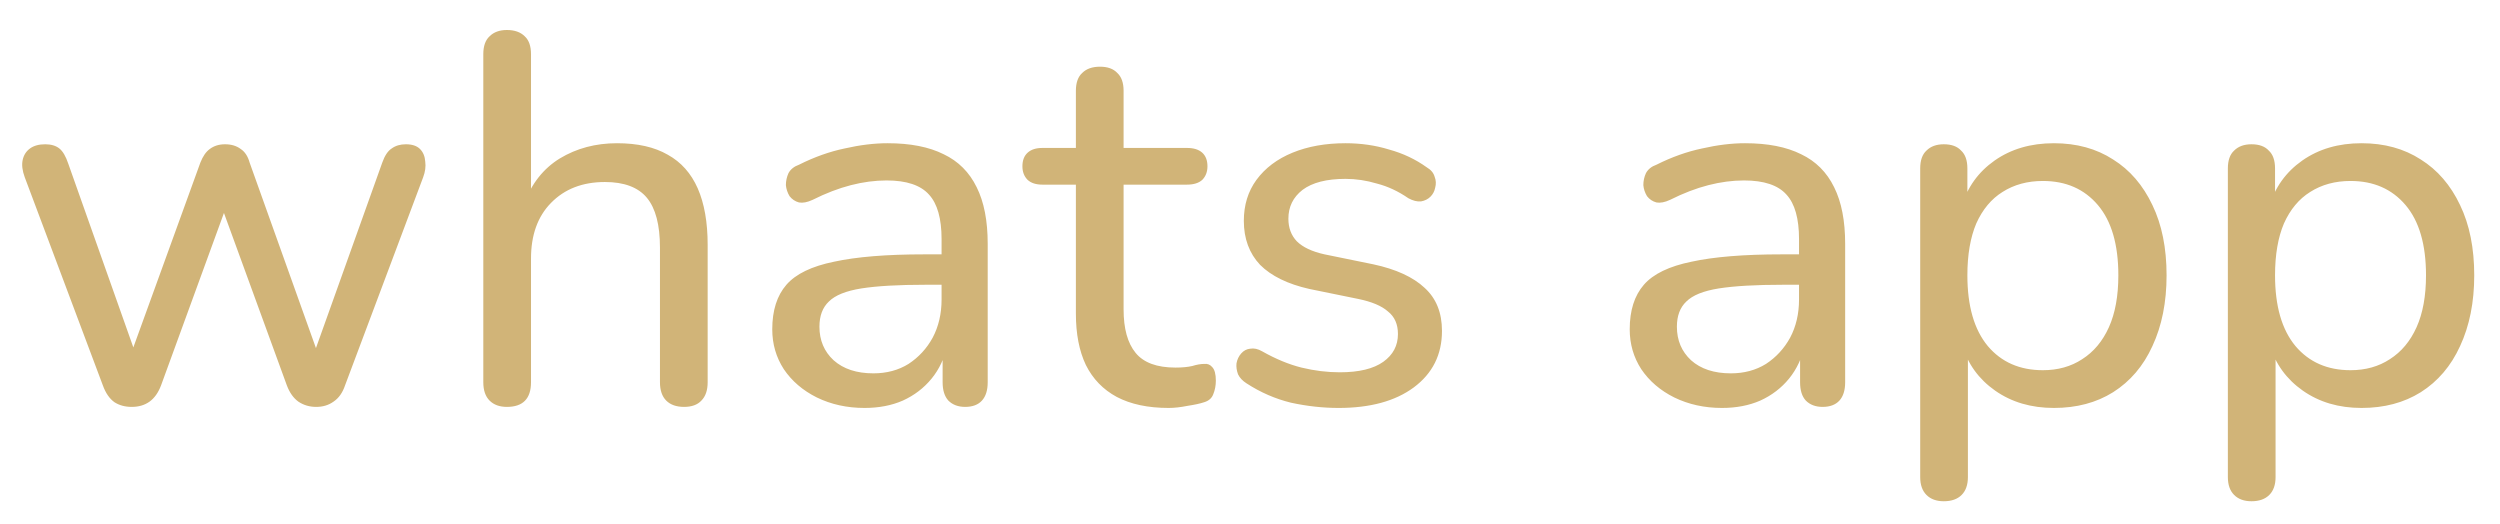 <?xml version="1.0" encoding="UTF-8"?> <svg xmlns="http://www.w3.org/2000/svg" width="62" height="13" viewBox="0 0 62 13" fill="none"><path d="M3.266 10.091C3.101 10.091 2.958 10.052 2.837 9.974C2.716 9.887 2.62 9.749 2.551 9.558L0.614 4.397C0.553 4.232 0.536 4.089 0.562 3.968C0.588 3.847 0.649 3.751 0.744 3.682C0.839 3.613 0.965 3.578 1.121 3.578C1.268 3.578 1.385 3.613 1.472 3.682C1.559 3.751 1.632 3.877 1.693 4.059L3.461 9.051H3.149L4.969 4.033C5.03 3.877 5.108 3.764 5.203 3.695C5.307 3.617 5.433 3.578 5.58 3.578C5.736 3.578 5.866 3.617 5.97 3.695C6.074 3.764 6.148 3.877 6.191 4.033L7.985 9.051H7.686L9.48 4.033C9.541 3.86 9.619 3.743 9.714 3.682C9.809 3.613 9.926 3.578 10.065 3.578C10.221 3.578 10.338 3.617 10.416 3.695C10.494 3.773 10.537 3.877 10.546 4.007C10.563 4.128 10.546 4.258 10.494 4.397L8.557 9.558C8.496 9.74 8.401 9.874 8.271 9.961C8.15 10.048 8.007 10.091 7.842 10.091C7.677 10.091 7.53 10.048 7.4 9.961C7.279 9.874 7.183 9.74 7.114 9.558L5.255 4.462H5.853L3.994 9.558C3.925 9.74 3.829 9.874 3.708 9.961C3.587 10.048 3.439 10.091 3.266 10.091ZM12.571 10.091C12.389 10.091 12.246 10.039 12.142 9.935C12.038 9.831 11.986 9.679 11.986 9.48V1.342C11.986 1.143 12.038 0.995 12.142 0.9C12.246 0.796 12.389 0.744 12.571 0.744C12.761 0.744 12.909 0.796 13.013 0.9C13.117 0.995 13.169 1.143 13.169 1.342V5.047H13C13.182 4.553 13.476 4.18 13.884 3.929C14.3 3.678 14.772 3.552 15.301 3.552C15.812 3.552 16.232 3.647 16.562 3.838C16.891 4.02 17.138 4.297 17.303 4.67C17.467 5.043 17.55 5.511 17.55 6.074V9.48C17.55 9.679 17.498 9.831 17.394 9.935C17.298 10.039 17.155 10.091 16.965 10.091C16.774 10.091 16.627 10.039 16.523 9.935C16.419 9.831 16.367 9.679 16.367 9.48V6.139C16.367 5.576 16.258 5.164 16.042 4.904C15.825 4.644 15.478 4.514 15.002 4.514C14.447 4.514 14.001 4.687 13.663 5.034C13.333 5.372 13.169 5.831 13.169 6.412V9.48C13.169 9.887 12.969 10.091 12.571 10.091ZM21.44 10.117C21.007 10.117 20.612 10.03 20.257 9.857C19.91 9.684 19.637 9.45 19.438 9.155C19.247 8.86 19.152 8.531 19.152 8.167C19.152 7.699 19.269 7.331 19.503 7.062C19.737 6.793 20.131 6.603 20.686 6.49C21.241 6.369 21.986 6.308 22.922 6.308H23.533V7.062H22.948C22.281 7.062 21.752 7.092 21.362 7.153C20.981 7.214 20.712 7.322 20.556 7.478C20.4 7.625 20.322 7.833 20.322 8.102C20.322 8.44 20.439 8.717 20.673 8.934C20.916 9.151 21.245 9.259 21.661 9.259C21.99 9.259 22.281 9.181 22.532 9.025C22.783 8.86 22.983 8.644 23.13 8.375C23.277 8.098 23.351 7.781 23.351 7.426V5.931C23.351 5.42 23.247 5.051 23.039 4.826C22.831 4.592 22.48 4.475 21.986 4.475C21.7 4.475 21.405 4.514 21.102 4.592C20.799 4.67 20.482 4.791 20.153 4.956C20.023 5.017 19.91 5.038 19.815 5.021C19.72 4.995 19.642 4.943 19.581 4.865C19.529 4.778 19.499 4.687 19.49 4.592C19.49 4.488 19.512 4.388 19.555 4.293C19.607 4.198 19.694 4.128 19.815 4.085C20.196 3.894 20.573 3.76 20.946 3.682C21.327 3.595 21.683 3.552 22.012 3.552C22.575 3.552 23.039 3.643 23.403 3.825C23.767 3.998 24.04 4.271 24.222 4.644C24.404 5.008 24.495 5.476 24.495 6.048V9.48C24.495 9.679 24.447 9.831 24.352 9.935C24.257 10.039 24.118 10.091 23.936 10.091C23.763 10.091 23.624 10.039 23.52 9.935C23.425 9.831 23.377 9.679 23.377 9.48V8.557H23.494C23.425 8.878 23.295 9.155 23.104 9.389C22.913 9.623 22.675 9.805 22.389 9.935C22.112 10.056 21.795 10.117 21.44 10.117ZM28.983 10.117C28.471 10.117 28.042 10.026 27.696 9.844C27.358 9.662 27.102 9.398 26.929 9.051C26.764 8.704 26.682 8.28 26.682 7.777V4.579H25.85C25.694 4.579 25.572 4.54 25.486 4.462C25.399 4.375 25.356 4.263 25.356 4.124C25.356 3.977 25.399 3.864 25.486 3.786C25.572 3.708 25.694 3.669 25.85 3.669H26.682V2.252C26.682 2.053 26.734 1.905 26.838 1.81C26.942 1.706 27.089 1.654 27.28 1.654C27.47 1.654 27.613 1.706 27.709 1.81C27.813 1.905 27.865 2.053 27.865 2.252V3.669H29.438C29.602 3.669 29.728 3.708 29.815 3.786C29.901 3.864 29.945 3.977 29.945 4.124C29.945 4.263 29.901 4.375 29.815 4.462C29.728 4.54 29.602 4.579 29.438 4.579H27.865V7.673C27.865 8.15 27.964 8.509 28.164 8.752C28.363 8.995 28.692 9.116 29.152 9.116C29.316 9.116 29.455 9.103 29.568 9.077C29.68 9.042 29.78 9.025 29.867 9.025C29.945 9.016 30.01 9.042 30.062 9.103C30.122 9.164 30.153 9.276 30.153 9.441C30.153 9.562 30.131 9.675 30.088 9.779C30.053 9.874 29.979 9.939 29.867 9.974C29.763 10.009 29.624 10.039 29.451 10.065C29.277 10.1 29.121 10.117 28.983 10.117ZM33.2 10.117C32.81 10.117 32.416 10.074 32.017 9.987C31.627 9.892 31.259 9.731 30.912 9.506C30.817 9.445 30.747 9.372 30.704 9.285C30.669 9.19 30.656 9.099 30.665 9.012C30.682 8.917 30.721 8.834 30.782 8.765C30.843 8.696 30.916 8.657 31.003 8.648C31.098 8.631 31.198 8.652 31.302 8.713C31.64 8.904 31.965 9.038 32.277 9.116C32.598 9.194 32.914 9.233 33.226 9.233C33.703 9.233 34.062 9.146 34.305 8.973C34.548 8.8 34.669 8.57 34.669 8.284C34.669 8.041 34.587 7.855 34.422 7.725C34.266 7.586 34.019 7.482 33.681 7.413L32.472 7.166C31.935 7.045 31.527 6.845 31.25 6.568C30.981 6.282 30.847 5.918 30.847 5.476C30.847 5.086 30.951 4.748 31.159 4.462C31.376 4.167 31.675 3.942 32.056 3.786C32.437 3.63 32.875 3.552 33.369 3.552C33.75 3.552 34.11 3.604 34.448 3.708C34.795 3.803 35.107 3.951 35.384 4.15C35.488 4.211 35.553 4.289 35.579 4.384C35.614 4.471 35.618 4.562 35.592 4.657C35.575 4.744 35.536 4.817 35.475 4.878C35.414 4.939 35.336 4.978 35.241 4.995C35.146 5.004 35.042 4.978 34.929 4.917C34.678 4.744 34.418 4.622 34.149 4.553C33.889 4.475 33.629 4.436 33.369 4.436C32.901 4.436 32.546 4.527 32.303 4.709C32.069 4.891 31.952 5.129 31.952 5.424C31.952 5.649 32.021 5.836 32.16 5.983C32.307 6.13 32.537 6.239 32.849 6.308L34.058 6.555C34.621 6.676 35.046 6.871 35.332 7.14C35.618 7.4 35.761 7.755 35.761 8.206C35.761 8.795 35.527 9.263 35.059 9.61C34.6 9.948 33.98 10.117 33.2 10.117ZM42.705 10.117C42.271 10.117 41.877 10.03 41.522 9.857C41.175 9.684 40.902 9.45 40.703 9.155C40.512 8.86 40.417 8.531 40.417 8.167C40.417 7.699 40.534 7.331 40.768 7.062C41.002 6.793 41.396 6.603 41.951 6.49C42.505 6.369 43.251 6.308 44.187 6.308H44.798V7.062H44.213C43.545 7.062 43.017 7.092 42.627 7.153C42.245 7.214 41.977 7.322 41.821 7.478C41.665 7.625 41.587 7.833 41.587 8.102C41.587 8.44 41.704 8.717 41.938 8.934C42.18 9.151 42.51 9.259 42.926 9.259C43.255 9.259 43.545 9.181 43.797 9.025C44.048 8.86 44.247 8.644 44.395 8.375C44.542 8.098 44.616 7.781 44.616 7.426V5.931C44.616 5.42 44.512 5.051 44.304 4.826C44.096 4.592 43.745 4.475 43.251 4.475C42.965 4.475 42.67 4.514 42.367 4.592C42.063 4.67 41.747 4.791 41.418 4.956C41.288 5.017 41.175 5.038 41.08 5.021C40.984 4.995 40.906 4.943 40.846 4.865C40.794 4.778 40.763 4.687 40.755 4.592C40.755 4.488 40.776 4.388 40.82 4.293C40.872 4.198 40.958 4.128 41.08 4.085C41.461 3.894 41.838 3.76 42.211 3.682C42.592 3.595 42.947 3.552 43.277 3.552C43.84 3.552 44.304 3.643 44.668 3.825C45.032 3.998 45.305 4.271 45.487 4.644C45.669 5.008 45.76 5.476 45.76 6.048V9.48C45.76 9.679 45.712 9.831 45.617 9.935C45.521 10.039 45.383 10.091 45.201 10.091C45.027 10.091 44.889 10.039 44.785 9.935C44.689 9.831 44.642 9.679 44.642 9.48V8.557H44.759C44.689 8.878 44.559 9.155 44.369 9.389C44.178 9.623 43.94 9.805 43.654 9.935C43.376 10.056 43.06 10.117 42.705 10.117ZM48.206 12.431C48.024 12.431 47.881 12.379 47.777 12.275C47.673 12.171 47.621 12.024 47.621 11.833V4.176C47.621 3.977 47.673 3.829 47.777 3.734C47.881 3.63 48.024 3.578 48.206 3.578C48.397 3.578 48.54 3.63 48.635 3.734C48.739 3.829 48.791 3.977 48.791 4.176V5.359L48.648 5.125C48.787 4.648 49.06 4.267 49.467 3.981C49.875 3.695 50.364 3.552 50.936 3.552C51.5 3.552 51.989 3.686 52.405 3.955C52.821 4.215 53.146 4.592 53.38 5.086C53.614 5.571 53.731 6.152 53.731 6.828C53.731 7.495 53.614 8.08 53.38 8.583C53.155 9.077 52.83 9.458 52.405 9.727C51.989 9.987 51.5 10.117 50.936 10.117C50.373 10.117 49.888 9.974 49.48 9.688C49.073 9.402 48.8 9.025 48.661 8.557H48.804V11.833C48.804 12.024 48.752 12.171 48.648 12.275C48.544 12.379 48.397 12.431 48.206 12.431ZM50.663 9.181C51.036 9.181 51.361 9.09 51.638 8.908C51.924 8.726 52.145 8.462 52.301 8.115C52.457 7.768 52.535 7.339 52.535 6.828C52.535 6.065 52.366 5.485 52.028 5.086C51.69 4.687 51.235 4.488 50.663 4.488C50.282 4.488 49.948 4.579 49.662 4.761C49.385 4.934 49.168 5.194 49.012 5.541C48.865 5.888 48.791 6.317 48.791 6.828C48.791 7.591 48.96 8.176 49.298 8.583C49.636 8.982 50.091 9.181 50.663 9.181ZM55.836 12.431C55.654 12.431 55.511 12.379 55.407 12.275C55.303 12.171 55.251 12.024 55.251 11.833V4.176C55.251 3.977 55.303 3.829 55.407 3.734C55.511 3.63 55.654 3.578 55.836 3.578C56.027 3.578 56.17 3.63 56.265 3.734C56.369 3.829 56.421 3.977 56.421 4.176V5.359L56.278 5.125C56.417 4.648 56.69 4.267 57.097 3.981C57.505 3.695 57.994 3.552 58.566 3.552C59.13 3.552 59.619 3.686 60.035 3.955C60.451 4.215 60.776 4.592 61.01 5.086C61.244 5.571 61.361 6.152 61.361 6.828C61.361 7.495 61.244 8.08 61.01 8.583C60.785 9.077 60.46 9.458 60.035 9.727C59.619 9.987 59.13 10.117 58.566 10.117C58.003 10.117 57.518 9.974 57.11 9.688C56.703 9.402 56.43 9.025 56.291 8.557H56.434V11.833C56.434 12.024 56.382 12.171 56.278 12.275C56.174 12.379 56.027 12.431 55.836 12.431ZM58.293 9.181C58.666 9.181 58.991 9.09 59.268 8.908C59.554 8.726 59.775 8.462 59.931 8.115C60.087 7.768 60.165 7.339 60.165 6.828C60.165 6.065 59.996 5.485 59.658 5.086C59.32 4.687 58.865 4.488 58.293 4.488C57.912 4.488 57.578 4.579 57.292 4.761C57.015 4.934 56.798 5.194 56.642 5.541C56.495 5.888 56.421 6.317 56.421 6.828C56.421 7.591 56.59 8.176 56.928 8.583C57.266 8.982 57.721 9.181 58.293 9.181Z" fill="#D1B478"></path></svg> 